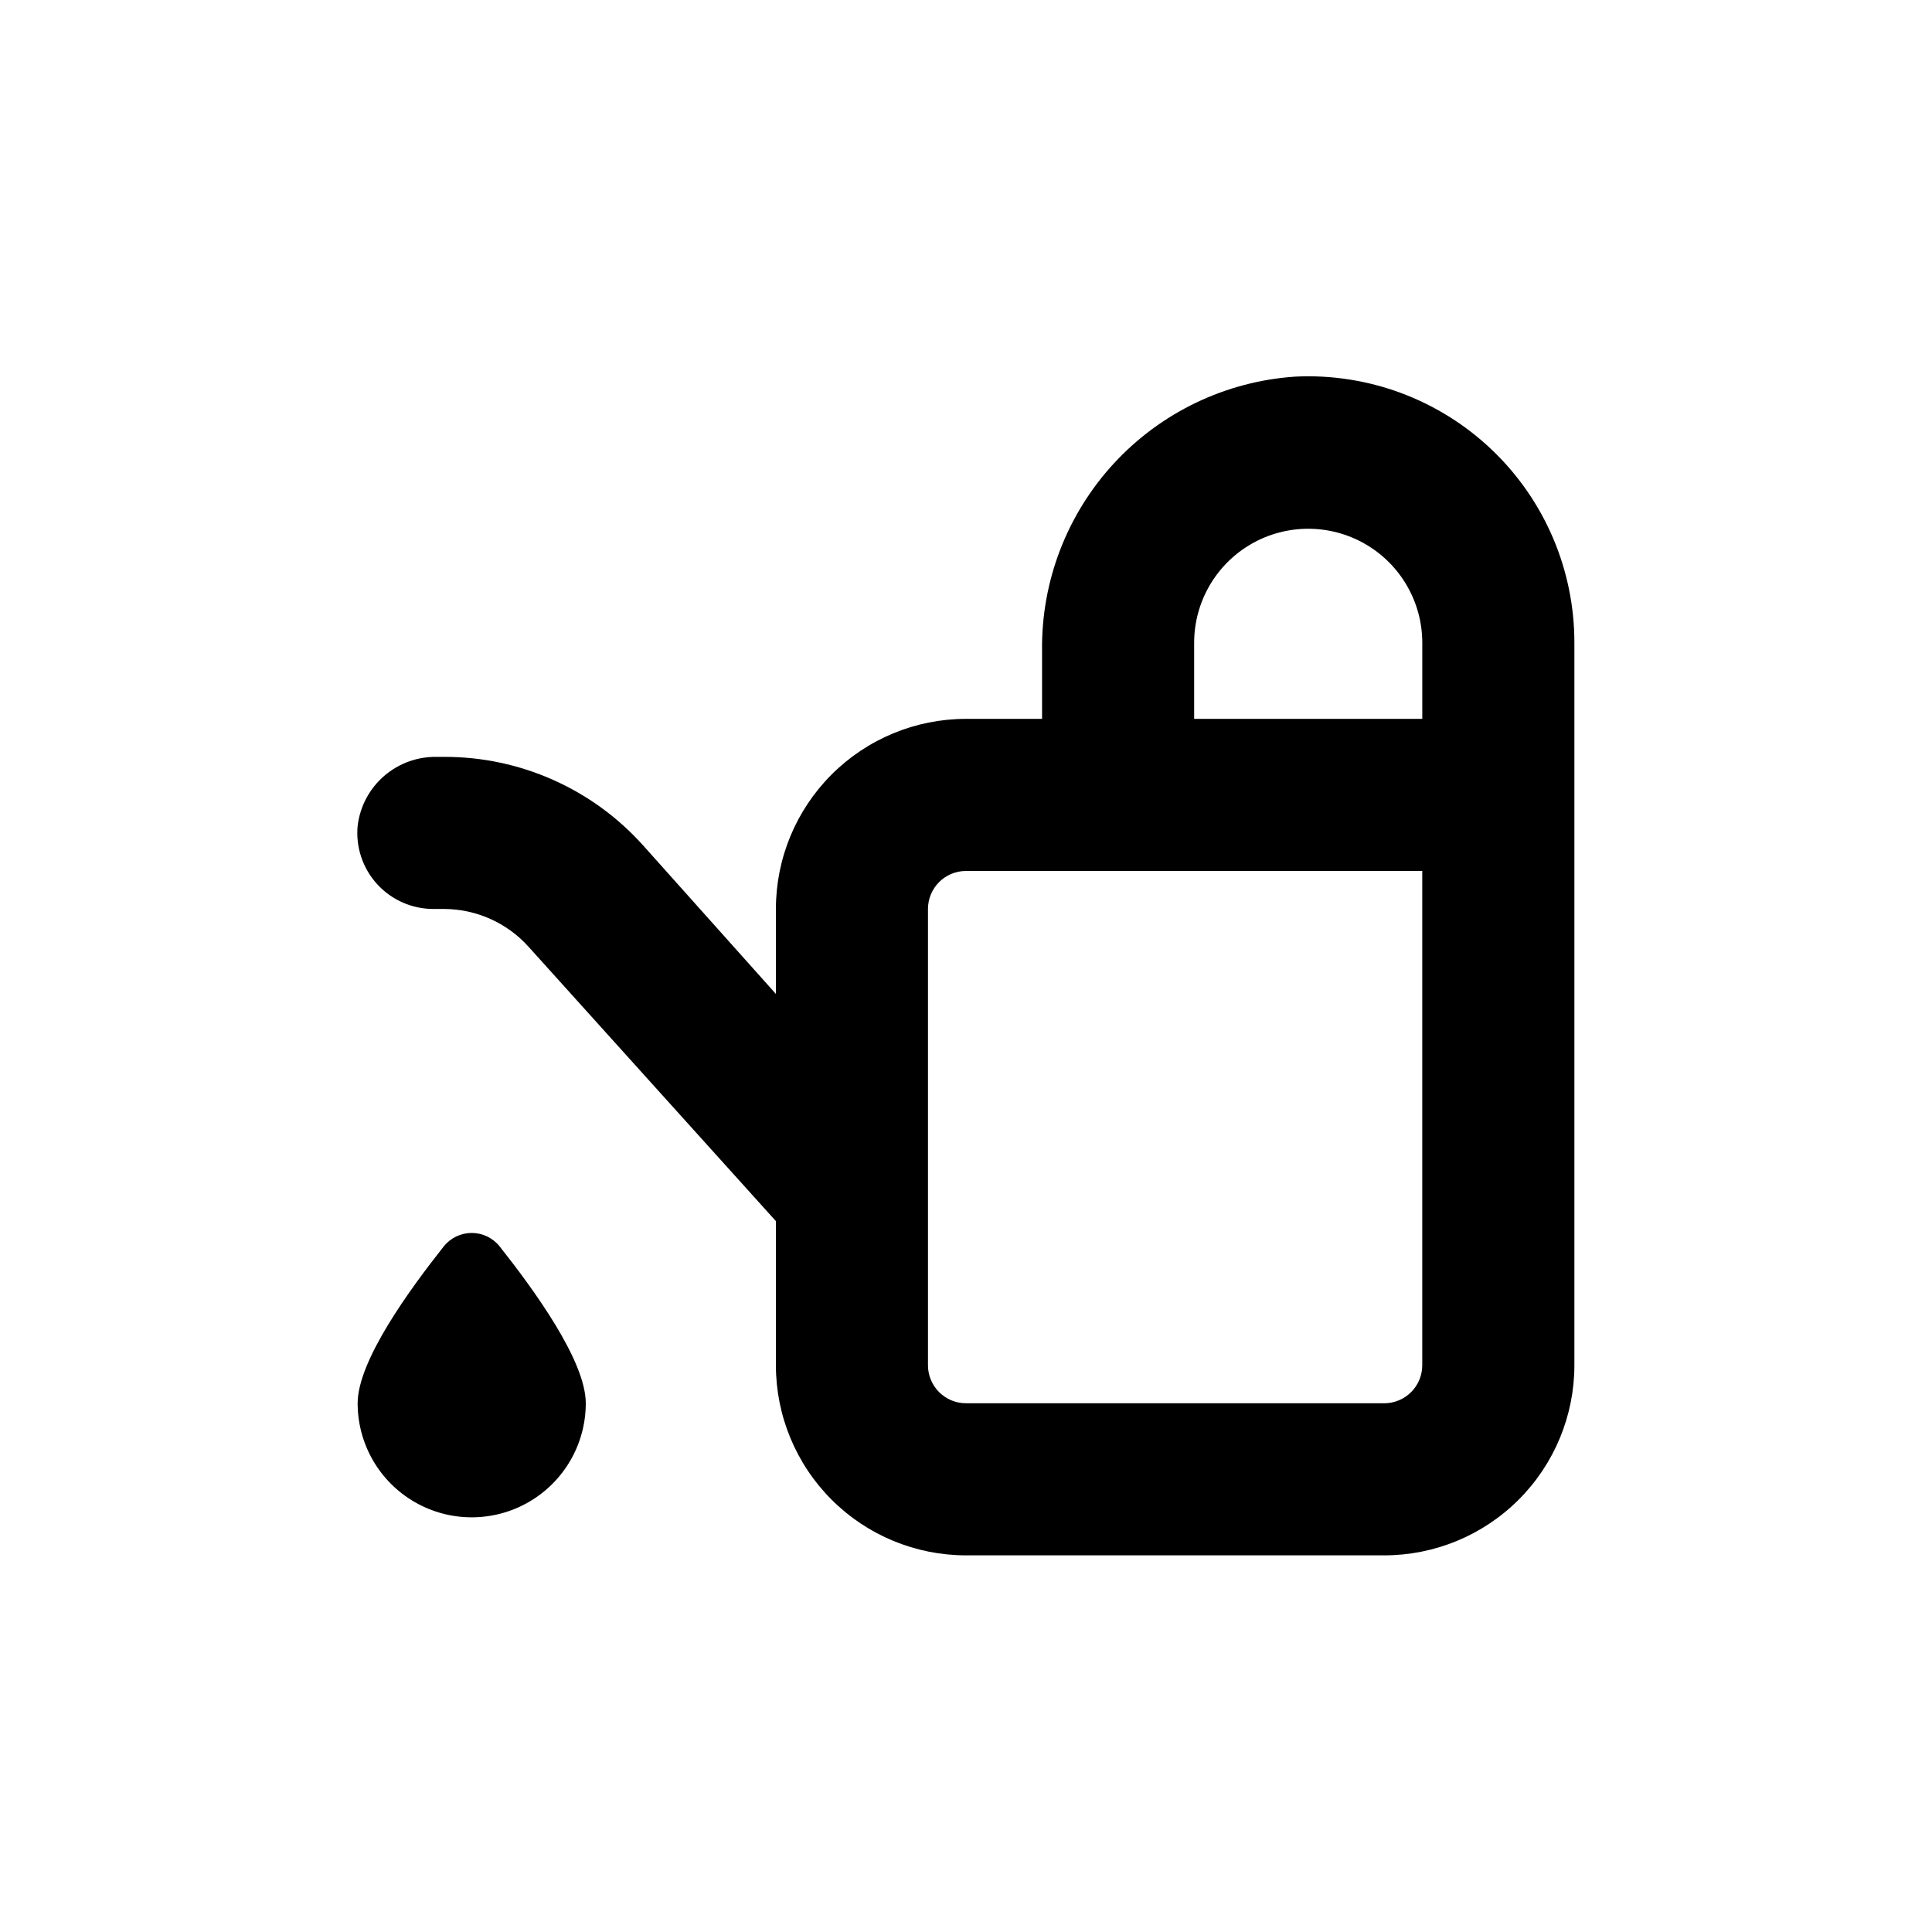 <?xml version="1.0" encoding="UTF-8"?>
<!-- Uploaded to: SVG Find, www.svgrepo.com, Generator: SVG Find Mixer Tools -->
<svg fill="#000000" width="800px" height="800px" version="1.1" viewBox="144 144 512 512" xmlns="http://www.w3.org/2000/svg">
 <g>
  <path d="m487.11 243.82c-18.32 1.262-35.465 9.484-47.914 22.984-12.453 13.5-19.266 31.254-19.039 49.617v18.086h-20.152c-13.363 0-26.18 5.309-35.625 14.754-9.449 9.449-14.758 22.266-14.758 35.625v22.52l-35.266-39.449v0.004c-13.422-14.93-32.57-23.434-52.648-23.379h-1.863c-5.141-0.113-10.141 1.684-14.031 5.043s-6.394 8.043-7.027 13.145c-0.559 5.676 1.316 11.324 5.16 15.539 3.84 4.215 9.289 6.606 14.992 6.578h2.769c8.562 0.031 16.711 3.695 22.418 10.078l65.496 72.648v38.188c0 13.363 5.309 26.18 14.758 35.625 9.445 9.449 22.262 14.758 35.625 14.758h110.84c13.363 0 26.176-5.309 35.625-14.758 9.449-9.445 14.758-22.262 14.758-35.625v-191.45c0.023-19.344-7.894-37.848-21.906-51.184-14.012-13.336-32.887-20.332-52.207-19.352zm-26.648 70.535c0-10.801 5.762-20.781 15.113-26.18 9.352-5.398 20.875-5.398 30.227 0 9.355 5.398 15.117 15.379 15.117 26.18v20.152h-60.457zm50.379 201.52h-110.84c-5.566 0-10.078-4.512-10.078-10.078v-120.91c0-5.562 4.512-10.074 10.078-10.074h120.91v130.99c0 2.676-1.062 5.238-2.953 7.125-1.891 1.891-4.453 2.953-7.125 2.953z"/>
  <path d="m261.6 474.31c-8.969 11.336-22.82 30.281-22.82 41.566 0 10.801 5.758 20.777 15.113 26.18 9.352 5.398 20.875 5.398 30.227 0 9.355-5.402 15.117-15.379 15.117-26.18 0-11.285-13.855-30.23-22.824-41.562v-0.004c-1.797-2.254-4.523-3.566-7.406-3.566-2.883 0-5.609 1.312-7.406 3.566z"/>
 </g>
</svg>